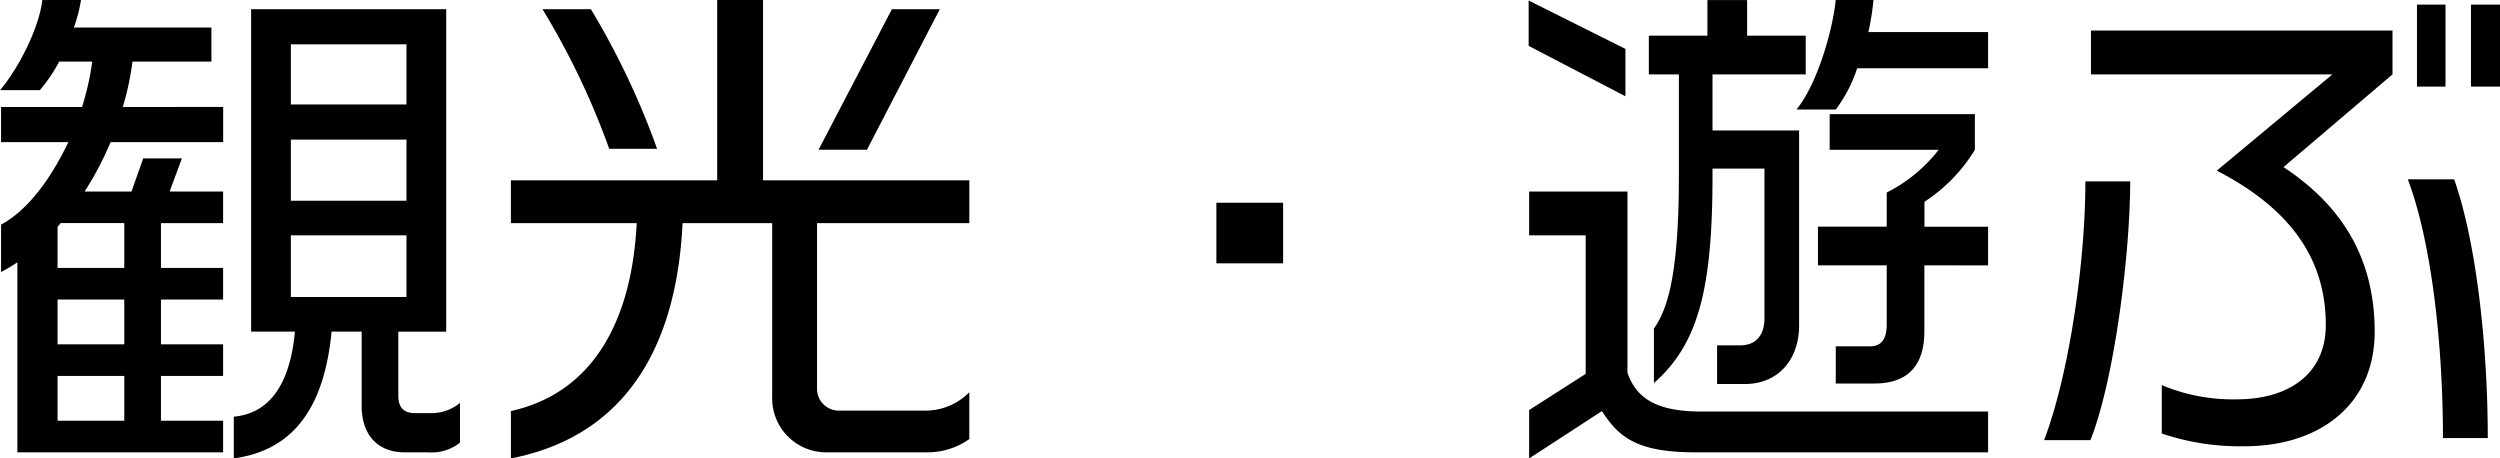 <svg xmlns="http://www.w3.org/2000/svg" width="265.032" height="48.6" viewBox="0 0 265.032 48.6">
  <path id="name_sightseeing" d="M-83.754,2V-2.214a4.758,4.758,0,0,1-3.294,1.08H-88.56c-.972,0-1.728-.432-1.728-1.836v-6.8h5.076V-43.956h-20.682V-9.774h4.644c-.54,5.832-2.862,8.694-6.48,9.018V3.672c6.156-.864,9.558-5.13,10.368-13.446h3.186V-1.89c0,3.024,1.674,4.914,4.536,4.914h2.484A4.838,4.838,0,0,0-83.754,2Zm-25.11,1.026V-.324h-6.588V-5.076h6.588V-8.424h-6.588v-4.752h6.588v-3.348h-6.588v-4.752h6.588v-3.348h-5.67l1.3-3.51h-4.1l-1.242,3.51h-4.968a34.447,34.447,0,0,0,2.754-5.238h11.934v-3.726H-119.5a29.291,29.291,0,0,0,1.026-4.806h8.37v-3.618h-14.58a16.477,16.477,0,0,0,.756-2.916h-4.1c-.324,2.862-2.43,7.128-4.482,9.558h4.212a15.626,15.626,0,0,0,2.052-3.024h3.51a29.434,29.434,0,0,1-1.08,4.806h-8.586v3.726h7.128c-1.836,3.888-4.32,7.236-7.128,8.748v5.022a18.2,18.2,0,0,0,1.728-1.026V3.024Zm19.44-36.882h-12.258V-40.23h12.258Zm0,10.206h-12.258v-6.48h12.258Zm0,10.206h-12.258V-19.98h12.258Zm-29.916-3.078h-7.074V-20.9a2.349,2.349,0,0,0,.324-.378h6.75Zm0,8.1h-7.074v-4.752h7.074Zm0,8.1h-7.074V-5.076h7.074Zm86.454-43.632h-5.076l-7.776,14.9h5.13Zm-29.97,14.8a82.2,82.2,0,0,0-7.02-14.8h-5.13a80.833,80.833,0,0,1,7.074,14.8Zm33.1,30.78V-3.348A6.517,6.517,0,0,1-34.56-1.4h-9.018A2.3,2.3,0,0,1-45.9-3.726v-17.55h16.146v-4.536h-21.87V-44.928h-4.86v19.116h-21.87v4.536h13.338C-65.556-10.638-69.822-3.24-78.354-1.35V3.672c11.88-2.322,17.55-11.448,18.2-24.948h9.5V-2.862A5.721,5.721,0,0,0-44.82,3.024h10.476A7.714,7.714,0,0,0-29.754,1.62ZM3.51-17.01v-6.426H-3.564v6.426ZM78.246-37.692v-3.834H65.556a27.647,27.647,0,0,0,.54-3.4h-4c-.324,3.132-1.89,8.8-4.158,11.61H62.1a15.154,15.154,0,0,0,2.268-4.374Zm0,20.9v-4.1H71.5v-2.646a17.3,17.3,0,0,0,5.346-5.508v-3.78H61.452v3.78H73.008A16.21,16.21,0,0,1,67.5-24.516V-20.9H60.21v4.1H67.5v6.264c0,.972-.216,2.322-1.728,2.322H62.1v3.942h4.1c3.726,0,5.292-2.106,5.292-5.562v-6.966ZM58.914-37.044v-4.1H52.7v-3.78H48.492v3.78h-6.21v4.1h3.186V-26.46c0,10.206-1.08,14.148-2.646,16.362V-4.32c4.644-4.1,6.21-9.774,6.21-21.978v-.756H54.54v15.876c0,1.62-.756,2.862-2.592,2.862h-2.43v4.1h2.916c3.618,0,5.778-2.646,5.778-6.21V-31.1h-9.18v-5.94ZM39.8-34.722v-5.022l-10.26-5.13v4.806ZM78.246,3.024V-1.3h-30.4c-4.914,0-6.912-1.512-7.83-4.1V-24.624H29.592v4.644h5.994V-5.292L29.592-1.458v5.13L37.314-1.35C39.15,1.566,41.256,3.024,47.2,3.024Zm54.27-38.772v-8.694h-3.078v8.694Zm-5.778,0v-8.694h-3.024v8.694Zm4.482,37.26c0-9.666-1.188-20.682-3.564-27.432h-4.914c2.592,6.858,3.726,17.874,3.726,27.432Zm-10.1-38.556v-4.644H89.154v4.644h25.6L102.492-26.838c8.154,4.212,11.556,9.666,11.556,16.362,0,5.292-4.05,7.884-9.45,7.884A19.57,19.57,0,0,1,96.66-4.1v5.13a25.843,25.843,0,0,0,8.8,1.35c7.83,0,13.77-4.32,13.77-12.15,0-7.452-3.186-13.176-9.666-17.442ZM93.312-25.7H88.56c0,8.64-1.728,20.466-4.374,27.432H89.1C91.692-4.86,93.312-18.2,93.312-25.7Z" transform="translate(132.516 44.928)"/>
</svg>
